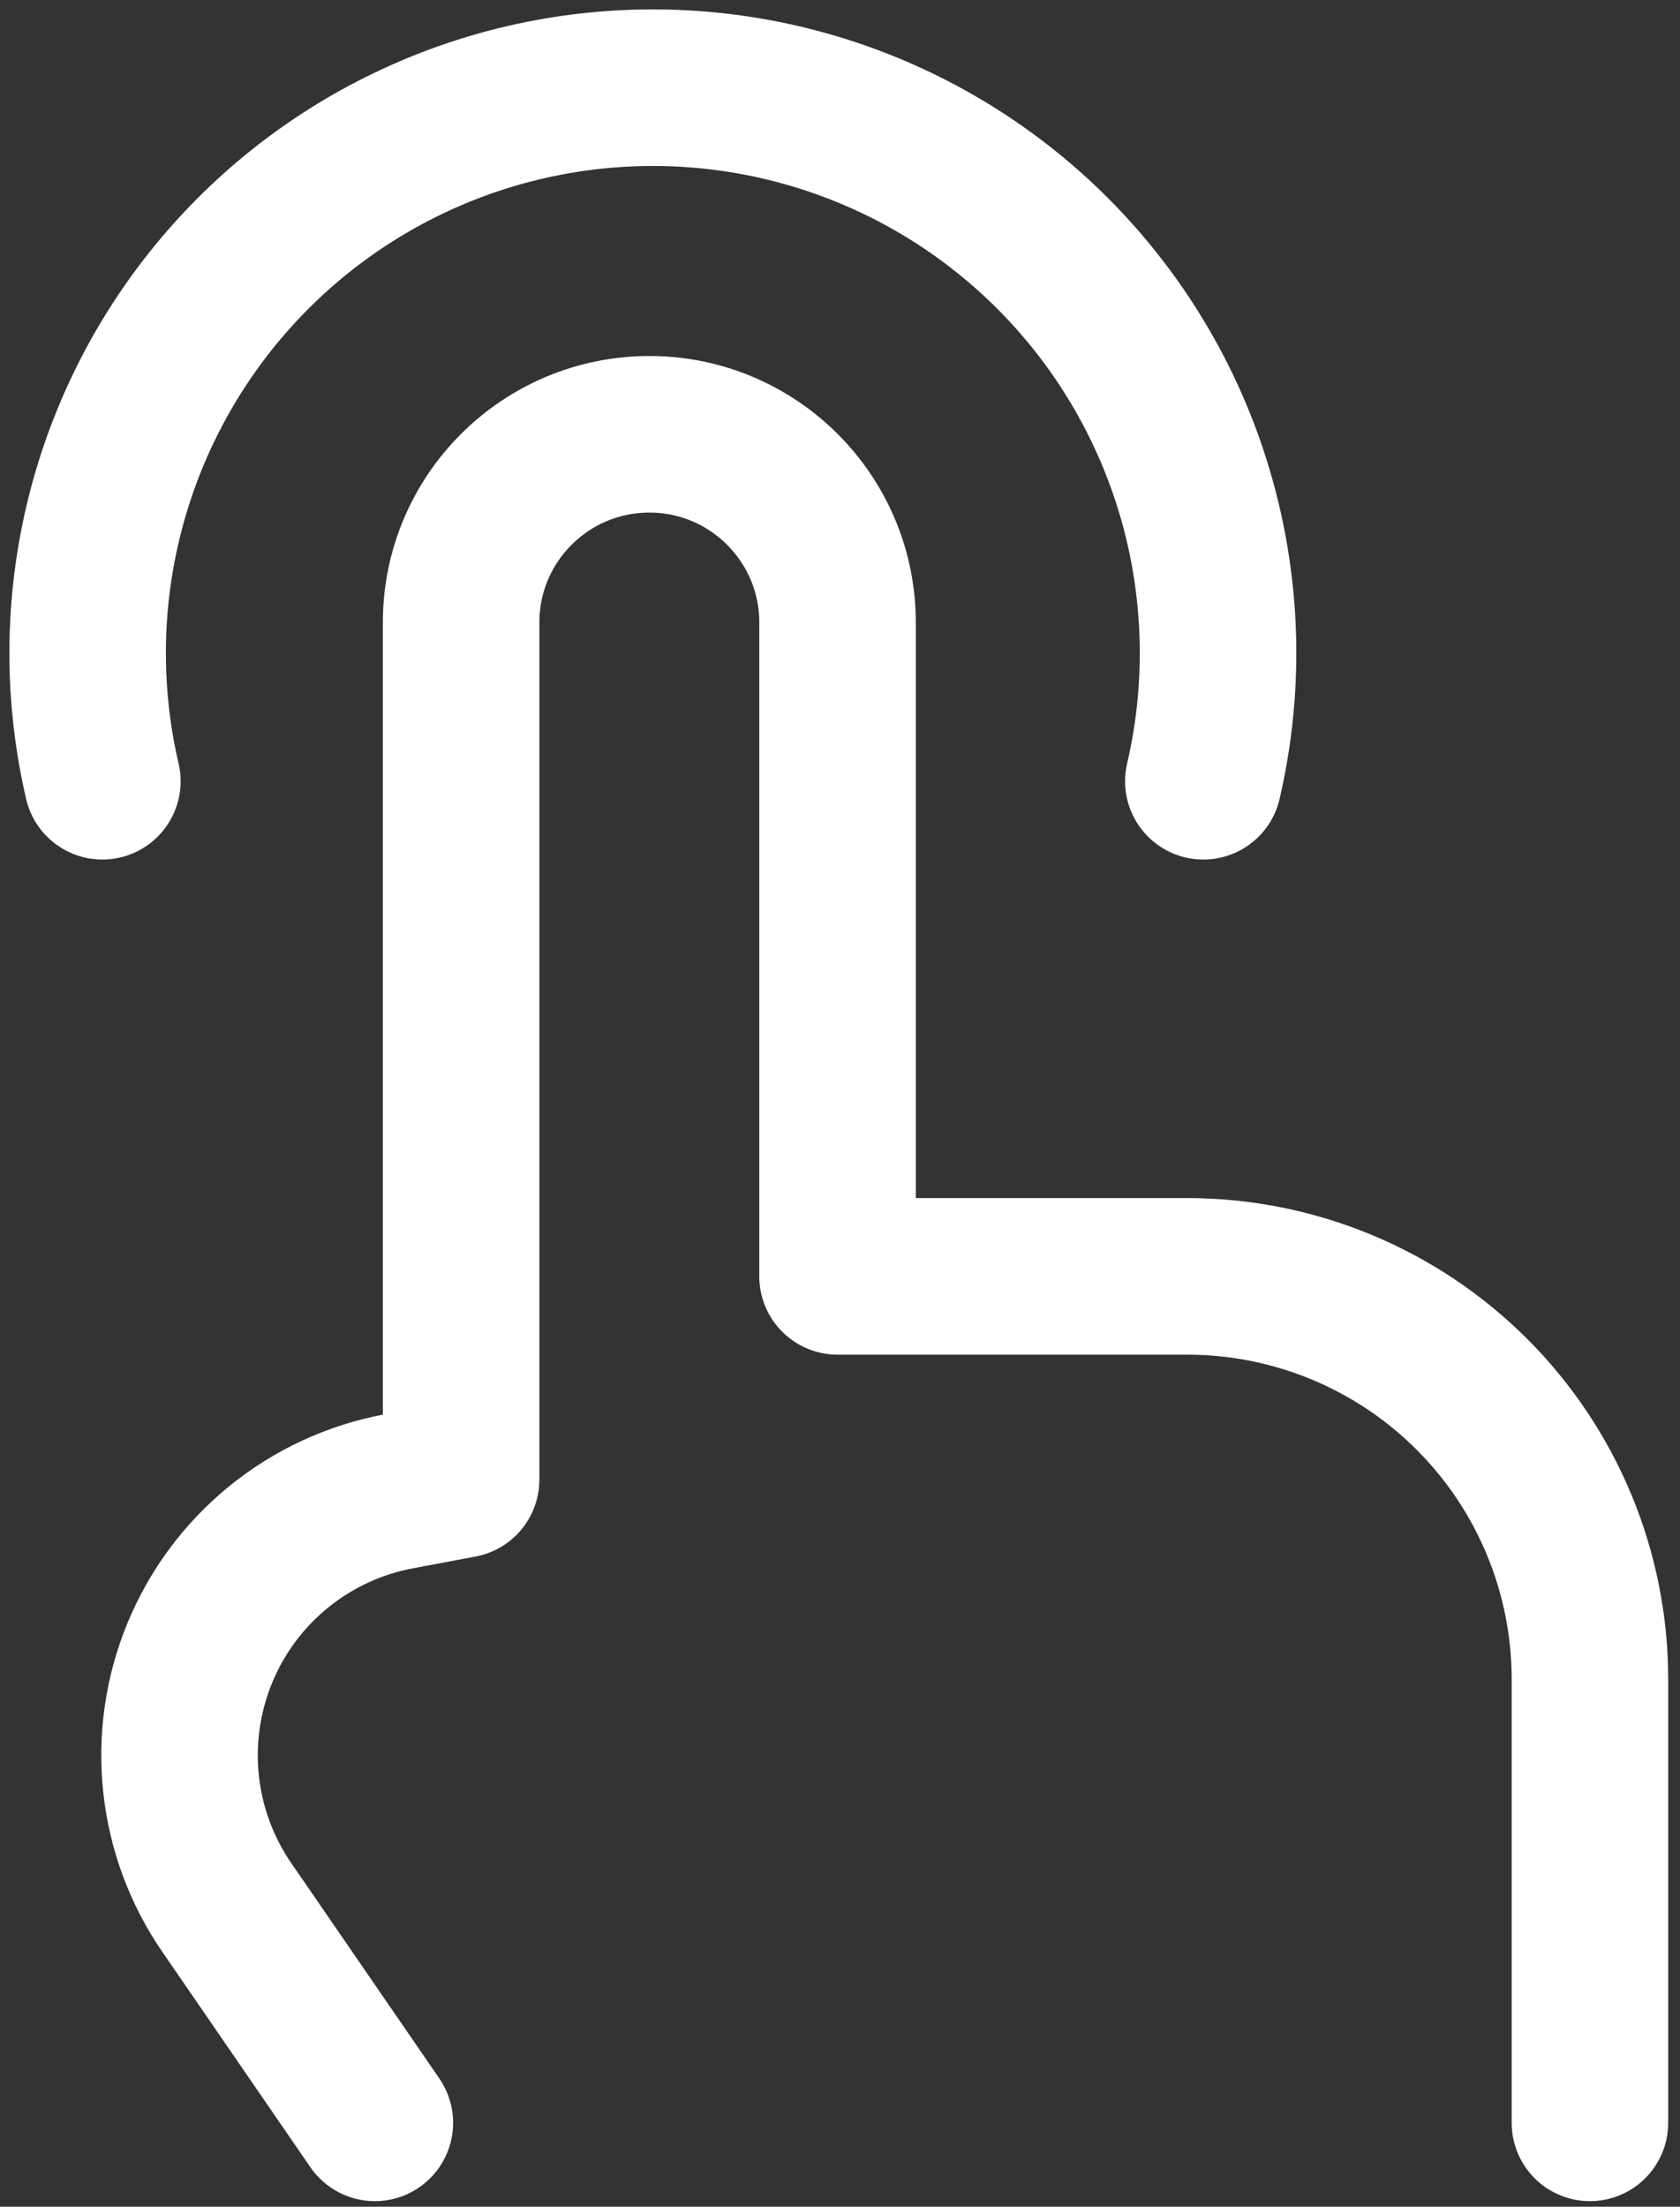 <svg xmlns="http://www.w3.org/2000/svg" width="115" height="151" viewBox="0 0 115 151" fill="none"><rect x="0" y="0" width="115" height="151" fill="#333333" stroke="none"/><path d="M108.835 145.26V114.906C108.835 111.286 108.122 107.701 106.737 104.356C105.351 101.012 103.321 97.973 100.761 95.413C98.201 92.853 95.162 90.822 91.817 89.437C88.473 88.051 84.888 87.338 81.267 87.338H57.332V42.595C57.332 35.481 51.557 29.717 44.453 29.717C37.339 29.717 31.564 35.481 31.564 42.595V101.245L27.278 102.049C24.269 102.613 21.449 103.92 19.073 105.851C16.698 107.782 14.842 110.276 13.676 113.107C12.509 115.937 12.068 119.014 12.393 122.059C12.717 125.103 13.798 128.018 15.535 130.538L17.26 133.045L25.66 145.26" stroke="white" stroke-width="10.714" stroke-linecap="round" stroke-linejoin="round"></path><path d="M7.007 53.459C5.686 47.785 5.664 41.885 6.943 36.201C8.221 30.517 10.767 25.195 14.389 20.632C18.012 16.069 22.619 12.383 27.865 9.849C33.112 7.316 38.863 6 44.689 6C50.516 6 56.267 7.316 61.513 9.849C66.76 12.383 71.366 16.069 74.989 20.632C78.612 25.195 81.158 30.517 82.436 36.201C83.714 41.885 83.692 47.785 82.371 53.459" stroke="white" stroke-width="10.714" stroke-linecap="round" stroke-linejoin="round"></path></svg>